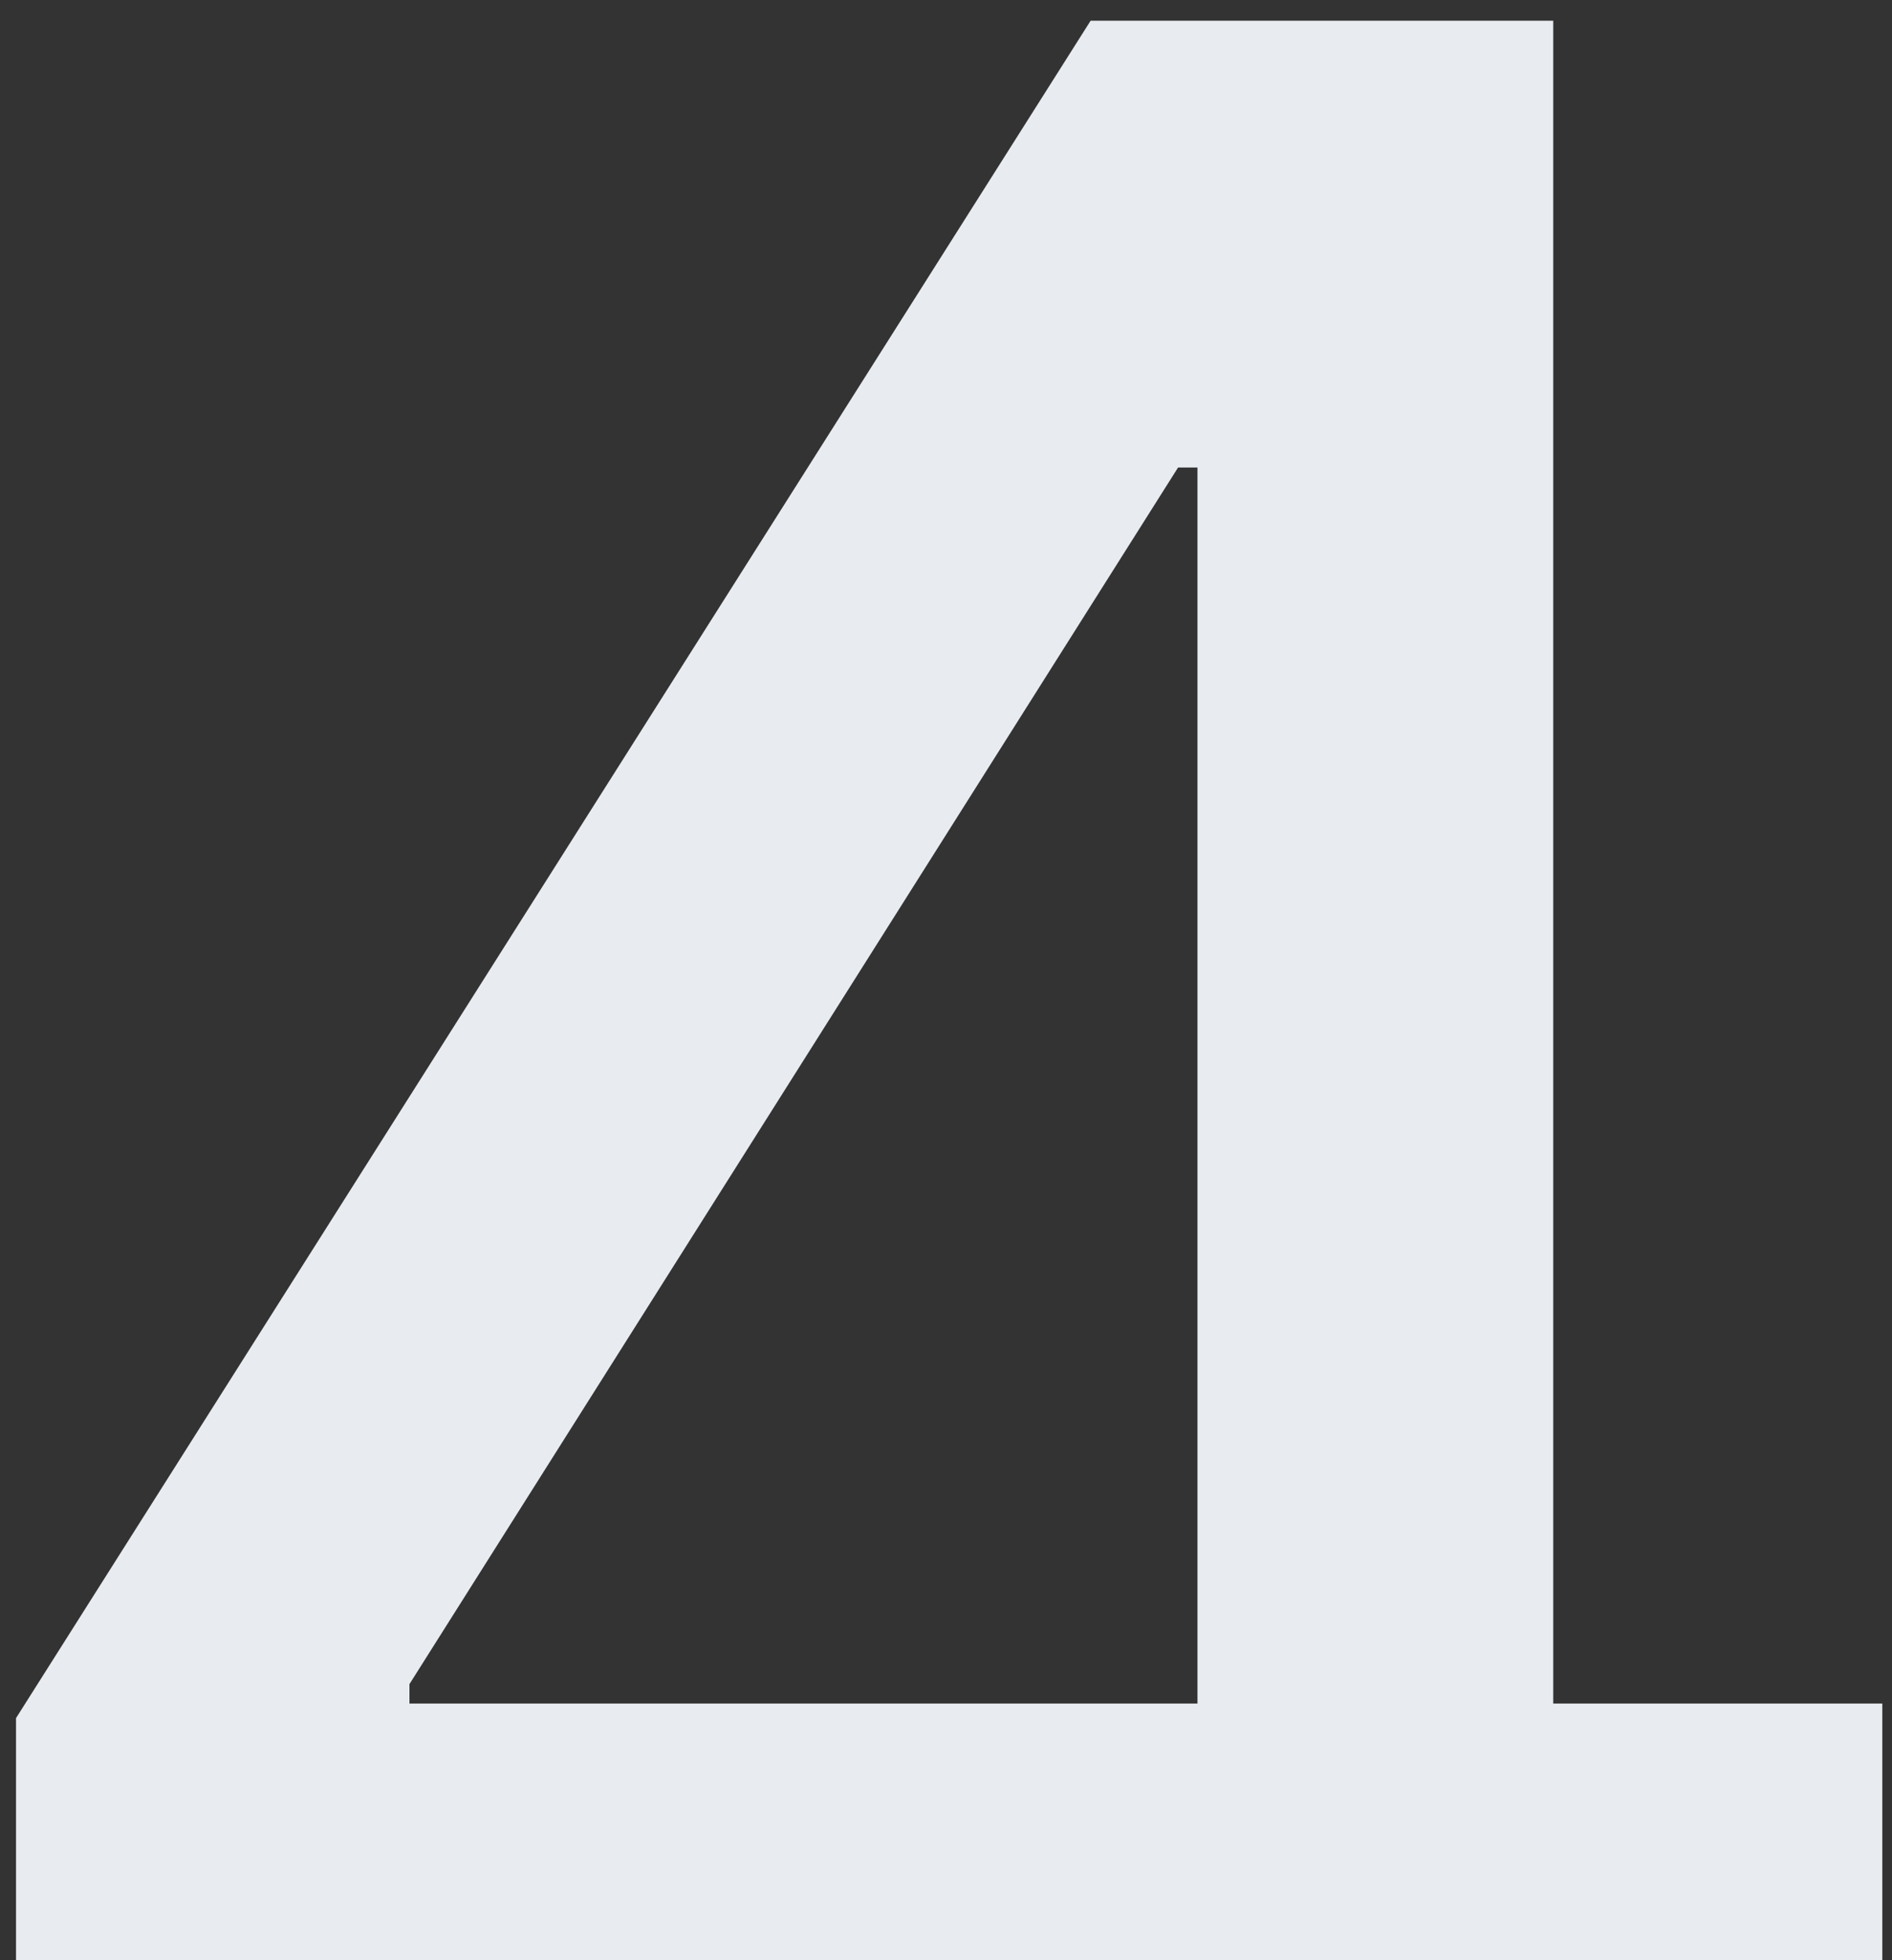 <?xml version="1.0" encoding="UTF-8"?> <svg xmlns="http://www.w3.org/2000/svg" width="83" height="86" viewBox="0 0 83 86" fill="none"><rect x="0" y="0" width="83" height="86" fill="#333333" stroke="none"/><path d="M0.703 88.693V75.376L47.844 0.909H58.338V20.511H51.68L17.962 73.885V74.737H82.575V88.693H0.703ZM52.425 110V84.645L52.532 78.572V0.909H68.139V110H52.425Z" fill="#E8ECF1"></path></svg> 